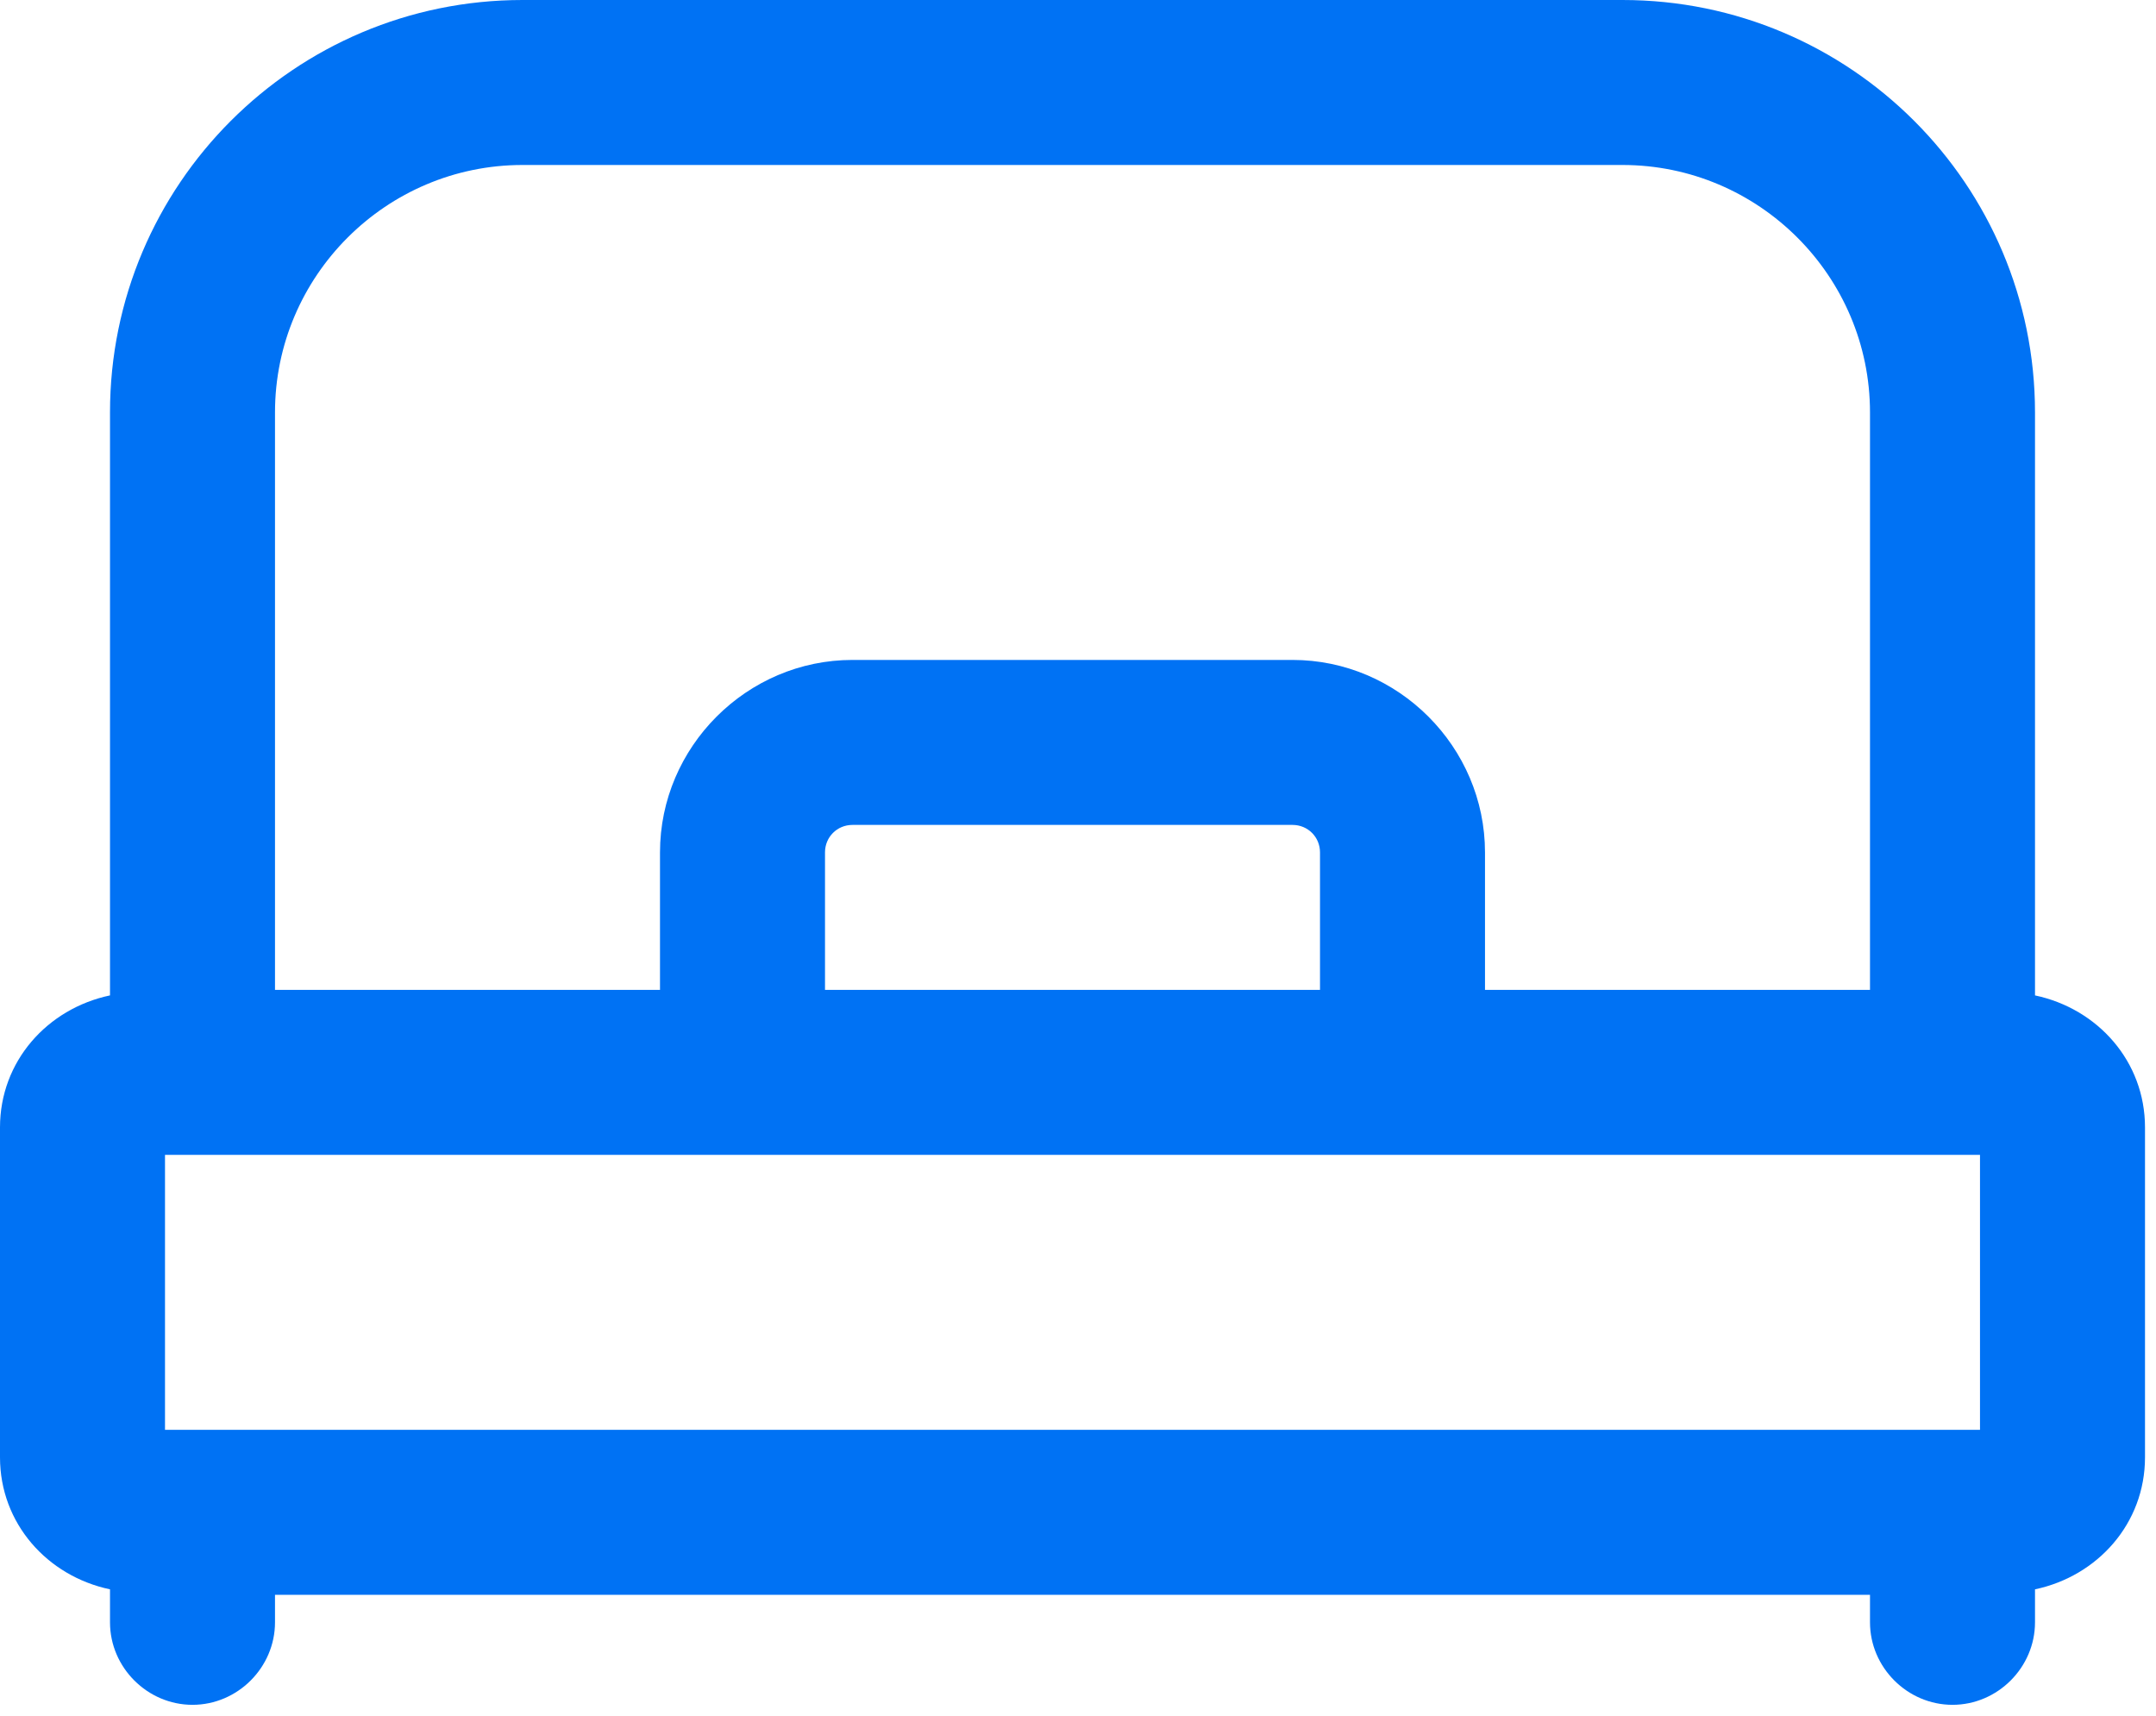<svg width="98" height="78" viewBox="0 0 98 78" fill="none" xmlns="http://www.w3.org/2000/svg">
<path d="M92.5 45.25V18.75C92.5 8.398 84.102 0 73.75 0H23.75C13.398 0 5 8.398 5 18.75V45.25C2.148 45.852 0 48.25 0 51.25V66.25C0 69.25 2.148 71.648 5 72.25V73.75C5 75.801 6.699 77.5 8.75 77.5C10.801 77.5 12.5 75.801 12.5 73.75V72.5H85V73.75C85 75.801 86.699 77.5 88.75 77.5C90.801 77.5 92.5 75.801 92.5 73.75V72.25C95.352 71.648 97.5 69.25 97.5 66.25V51.25C97.5 48.25 95.352 45.852 92.5 45.25ZM7.5 65V52.5H90V65H7.5ZM60 45H37.5V38.75C37.5 38.051 38.051 37.5 38.75 37.5H58.75C59.449 37.5 60 38.051 60 38.75V45ZM12.5 18.75C12.5 12.551 17.551 7.5 23.75 7.5H73.75C79.949 7.5 85 12.551 85 18.75V45H67.5V38.75C67.5 33.949 63.551 30 58.75 30H38.75C33.949 30 30 33.949 30 38.75V45H12.5V18.75Z" fill="#0072f4"/>
</svg>
